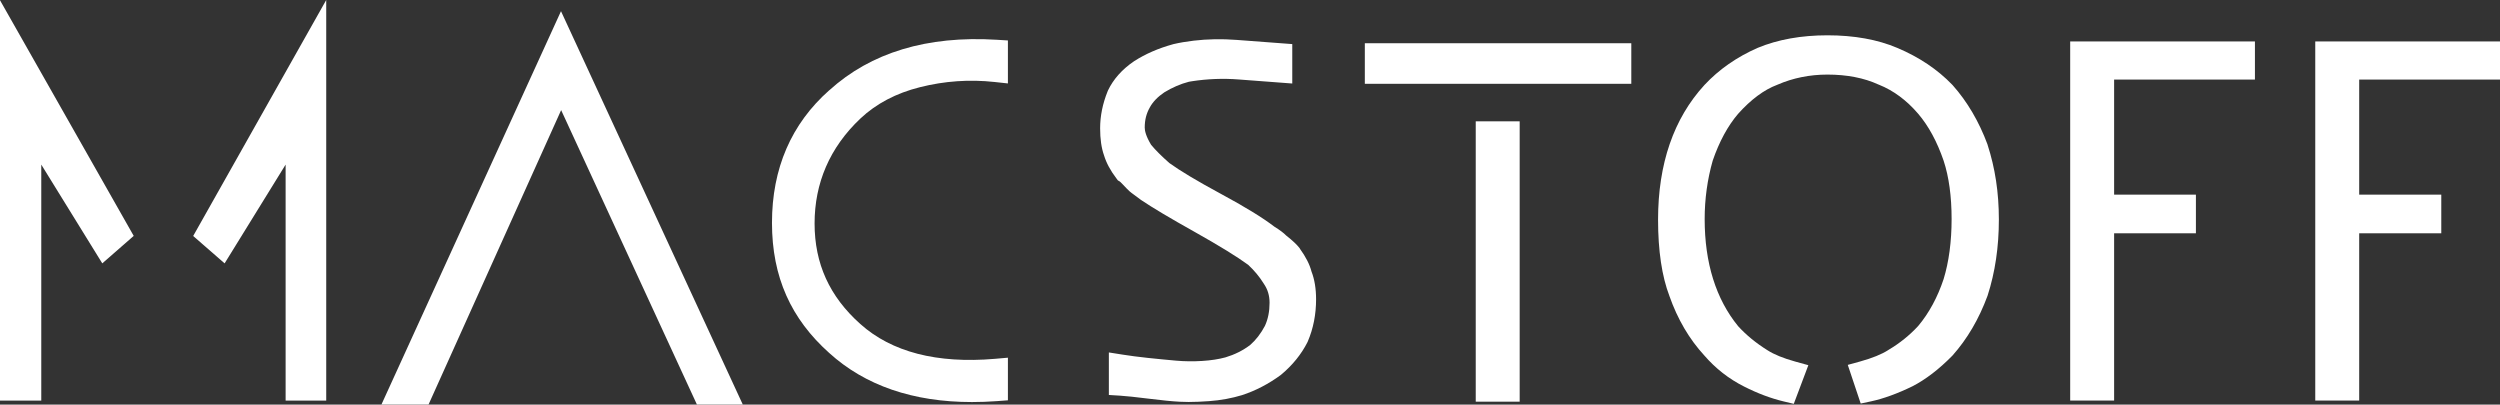 <svg width="173" height="28" viewBox="0 0 173 28" fill="none" xmlns="http://www.w3.org/2000/svg">
<rect x="0" y="0" width="173" height="28" fill="#333333" stroke="none"/>
<path d="M0 27.72H2.856V11.39L7.078 18.225L9.253 16.324L0 0.016V27.72Z" fill="white"/>
<path d="M15.543 18.225L19.765 11.39V27.72H22.575V0L13.368 16.33L15.543 18.225Z" fill="white"/>
<path d="M26.395 27.994H29.655L38.831 7.62L48.227 27.994H51.401L38.821 0.774L26.395 27.994Z" fill="white"/>
<path d="M57.387 6.243C54.757 8.57 53.421 11.656 53.421 15.421C53.421 19.186 54.752 22.072 57.377 24.421C59.864 26.68 63.186 27.822 67.265 27.822C67.818 27.822 68.391 27.801 68.974 27.759L69.747 27.701V24.752L68.846 24.831C64.839 25.174 61.702 24.363 59.532 22.419C57.403 20.518 56.369 18.244 56.369 15.463C56.369 12.683 57.408 10.213 59.547 8.196C60.632 7.175 62.019 6.443 63.667 6.032C65.361 5.605 67.096 5.484 68.831 5.674L69.747 5.774V2.799L68.964 2.751C64.158 2.456 60.264 3.636 57.387 6.248" fill="white"/>
<path d="M89.947 17.185L89.927 17.164C89.737 16.921 89.436 16.637 89.006 16.3C88.826 16.116 88.56 15.916 88.177 15.679C87.368 15.057 86.145 14.309 84.445 13.393C82.838 12.524 81.651 11.813 80.919 11.282C80.382 10.808 79.957 10.386 79.655 10.018C79.292 9.417 79.215 9.038 79.215 8.828C79.215 8.301 79.328 7.853 79.568 7.432C79.773 7.053 80.111 6.7 80.571 6.39C81.124 6.053 81.697 5.805 82.27 5.658L82.49 5.621C83.555 5.457 84.645 5.415 85.73 5.5L89.425 5.779V3.051L85.566 2.761C84.543 2.682 83.545 2.703 82.603 2.814C82.112 2.872 81.636 2.951 81.191 3.056L81.155 3.067C80.162 3.341 79.266 3.73 78.478 4.236C77.649 4.799 77.045 5.479 76.671 6.263L76.651 6.311C76.303 7.169 76.129 8.033 76.129 8.875C76.129 9.618 76.216 10.234 76.4 10.755C76.559 11.276 76.84 11.803 77.27 12.366L77.357 12.482L77.49 12.561C77.49 12.561 77.557 12.609 77.716 12.782C77.9 12.982 78.048 13.13 78.156 13.23C78.202 13.272 78.232 13.304 78.964 13.841L78.99 13.857C79.722 14.352 80.935 15.078 82.705 16.068C84.374 17.006 85.607 17.764 86.375 18.327C86.79 18.712 87.148 19.138 87.439 19.607L87.455 19.633C87.726 20.023 87.854 20.455 87.854 20.955C87.854 21.545 87.747 22.087 87.532 22.551C87.25 23.082 86.907 23.53 86.513 23.872C86.017 24.252 85.433 24.541 84.799 24.731C84.333 24.857 83.79 24.941 83.186 24.978C82.588 25.015 81.979 25.01 81.38 24.957C80.755 24.899 80.111 24.841 79.44 24.768C78.785 24.699 78.197 24.62 77.695 24.541L76.733 24.389V27.332L77.511 27.38C77.92 27.406 78.58 27.474 79.461 27.585C80.392 27.701 81.109 27.774 81.656 27.801C81.841 27.811 82.04 27.817 82.255 27.817C82.675 27.817 83.151 27.796 83.668 27.759C84.476 27.701 85.239 27.558 85.95 27.343C86.887 27.037 87.782 26.569 88.617 25.958L88.657 25.926C89.451 25.263 90.06 24.504 90.48 23.672L90.5 23.625C90.884 22.73 91.073 21.75 91.073 20.708C91.073 19.976 90.966 19.333 90.756 18.791C90.628 18.296 90.362 17.774 89.942 17.195" fill="white"/>
<path d="M105.161 8.396H102.121V27.796H105.161V8.396Z" fill="white"/>
<path d="M112.886 2.992H94.446V5.799H112.886V2.992Z" fill="white"/>
<path d="M137.539 10.005C136.95 8.42 136.141 7.035 135.123 5.893L135.097 5.866C134.074 4.802 132.789 3.944 131.284 3.312C129.933 2.738 128.311 2.443 126.463 2.443C124.647 2.443 123.029 2.733 121.632 3.312C120.189 3.944 118.95 4.808 117.952 5.877C115.818 8.199 114.738 11.338 114.738 15.203C114.738 17.351 115.004 19.126 115.526 20.49C116.084 22.08 116.898 23.47 117.937 24.597C118.71 25.492 119.631 26.214 120.675 26.74C121.617 27.22 122.543 27.567 123.428 27.778L124.13 27.946L125.138 25.271L124.242 25.024C123.408 24.792 122.758 24.529 122.297 24.229C121.514 23.739 120.839 23.186 120.281 22.575C118.74 20.69 117.963 18.194 117.963 15.161C117.963 13.765 118.152 12.406 118.52 11.116C118.971 9.805 119.559 8.715 120.276 7.878C121.161 6.888 122.067 6.214 122.978 5.871L123.014 5.856C124.068 5.398 125.23 5.161 126.458 5.161C127.804 5.161 128.992 5.392 129.979 5.845L130.02 5.861C131.023 6.261 131.934 6.935 132.733 7.867C133.454 8.71 134.048 9.805 134.499 11.122C134.867 12.238 135.051 13.597 135.051 15.155C135.051 16.719 134.862 18.125 134.499 19.31C134.079 20.574 133.485 21.669 132.738 22.559C132.149 23.196 131.458 23.755 130.691 24.207L130.66 24.229C130.21 24.518 129.56 24.781 128.726 25.013L127.866 25.25L128.761 27.925L129.478 27.773C130.333 27.588 131.295 27.241 132.344 26.73C133.245 26.266 134.171 25.561 135.087 24.629L135.118 24.597C136.136 23.454 136.945 22.07 137.533 20.479L137.544 20.448C138.061 18.847 138.322 17.083 138.322 15.197C138.322 13.312 138.061 11.632 137.544 10.032L137.533 9.995L137.539 10.005Z" fill="white"/>
<path d="M143.257 27.718H146.297V16.144H151.957V13.469H146.297V5.506H156.041V2.868H143.257V27.718Z" fill="white"/>
<path d="M173 5.506V2.868H160.216V27.718H163.256V16.144H168.937V13.469H163.256V5.506H173Z" fill="white"/>
</svg>
